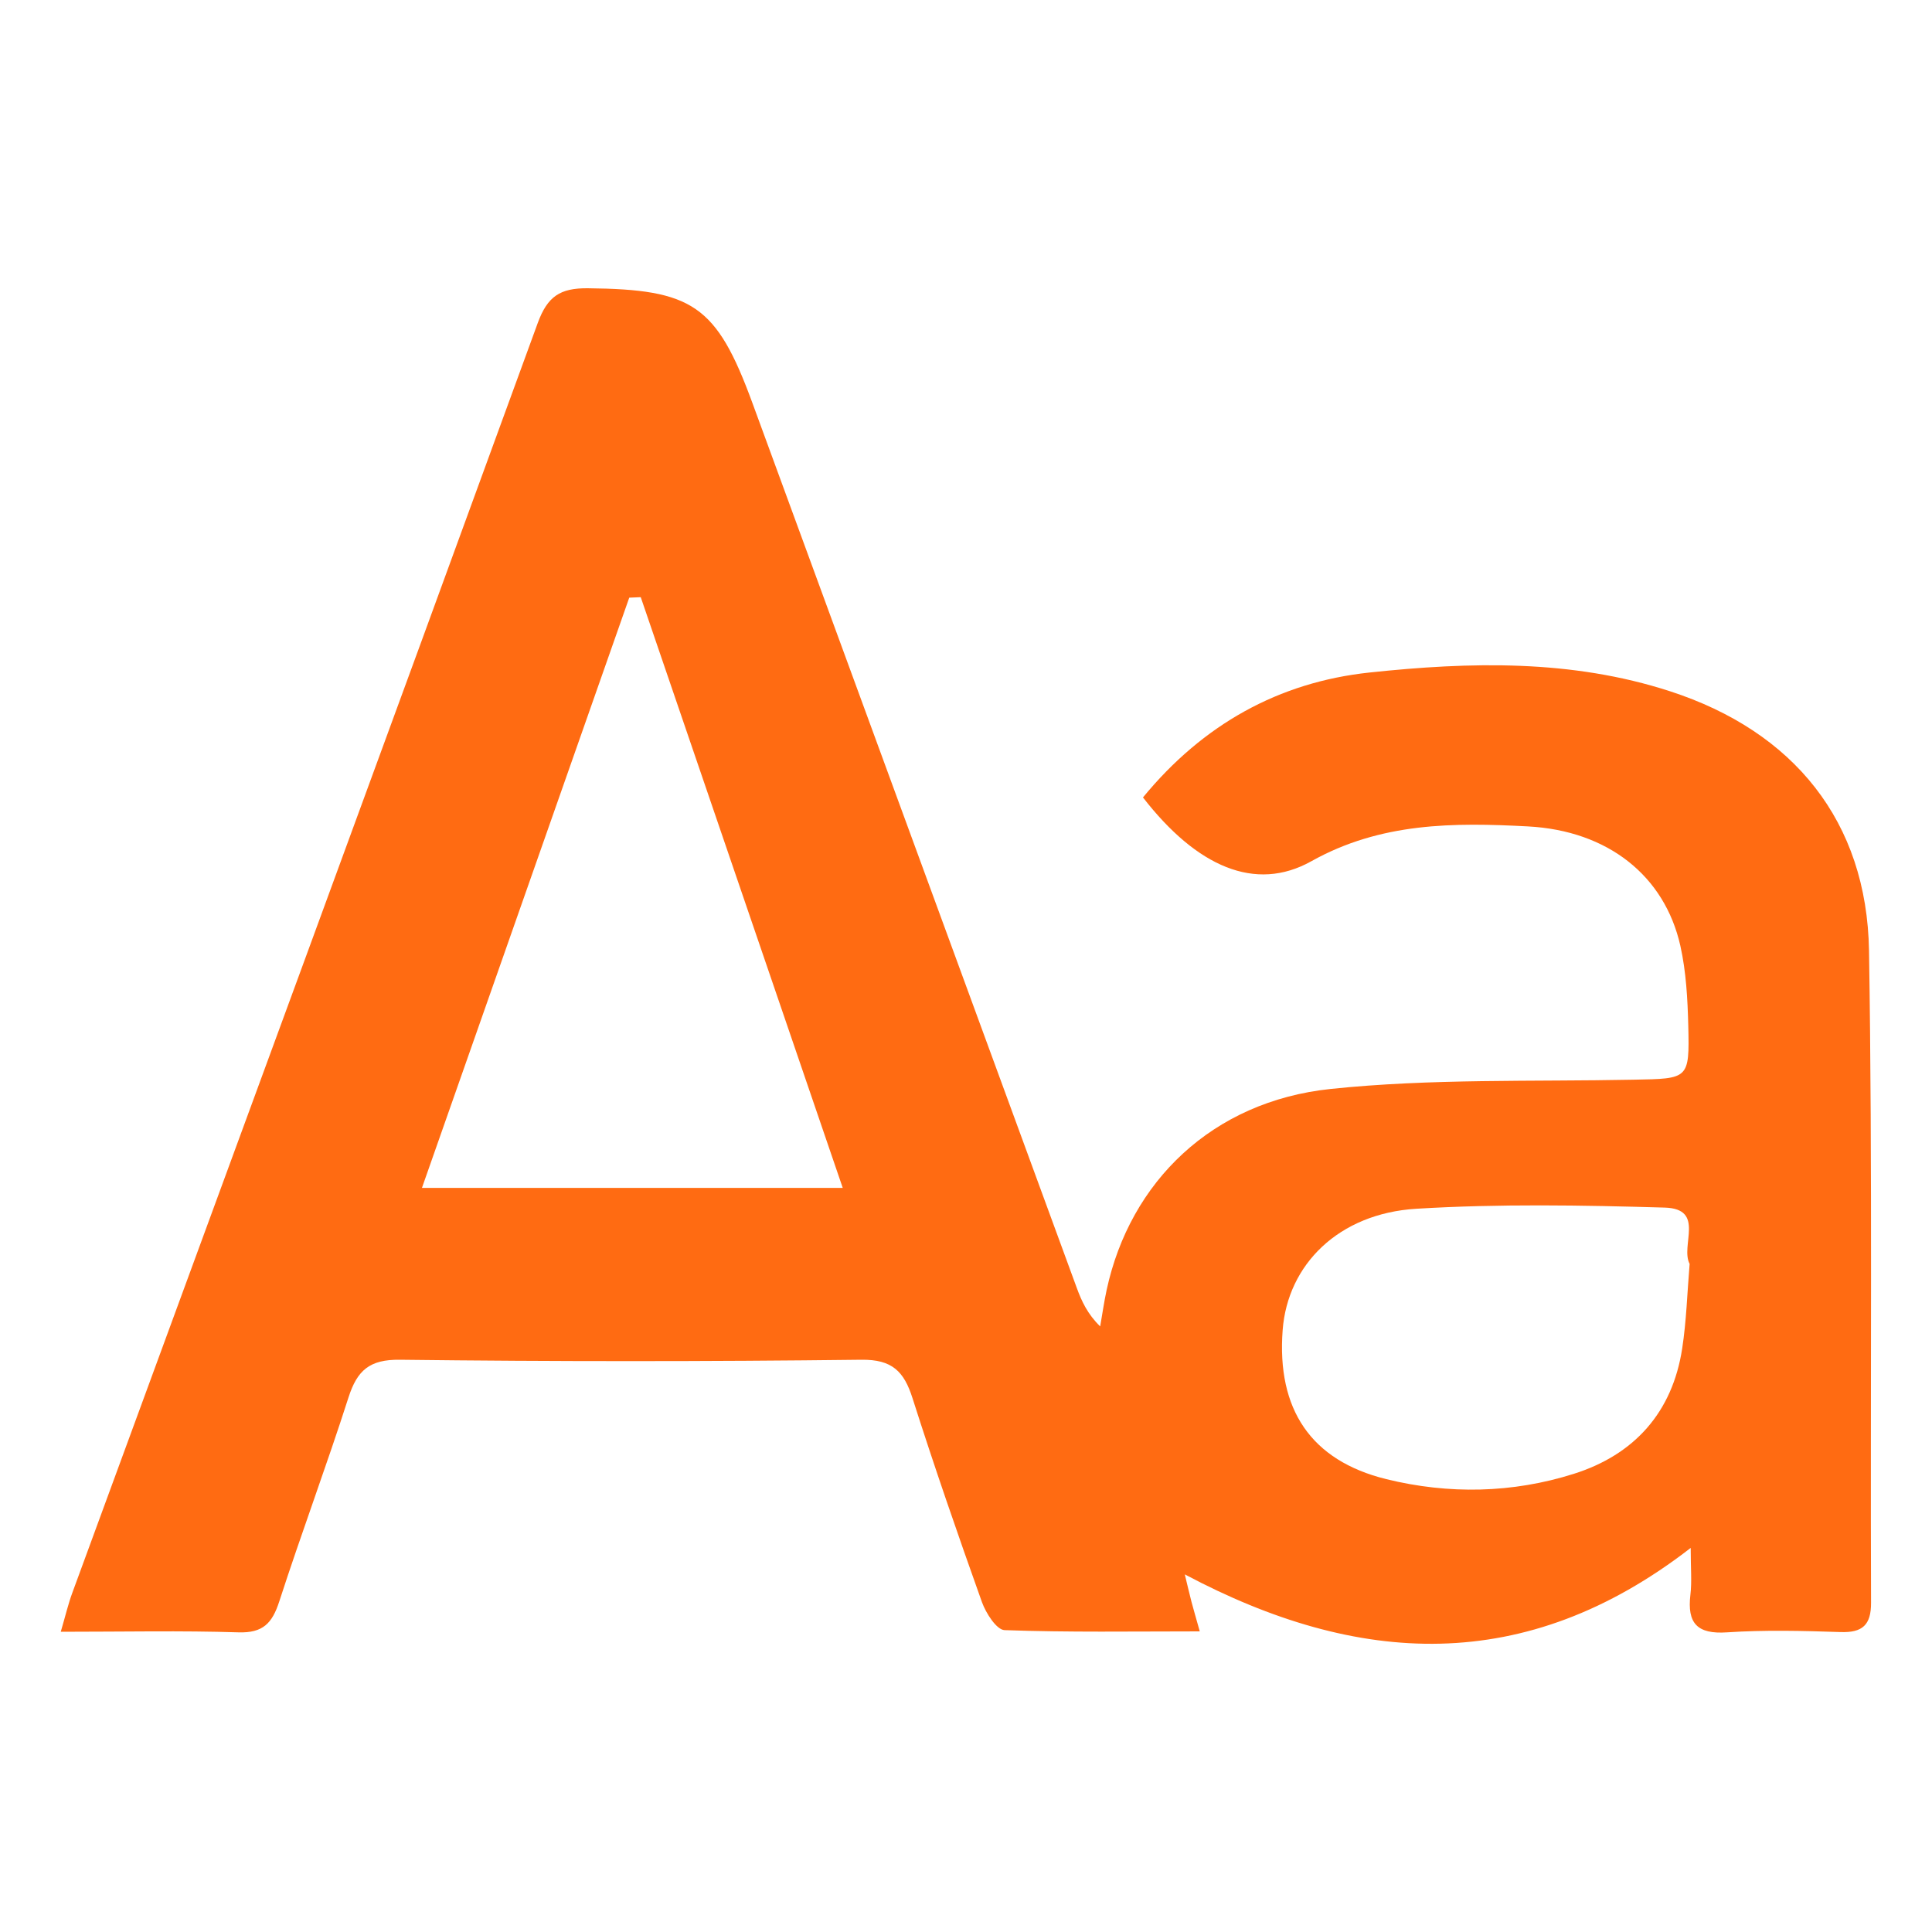 <svg xml:space="preserve" style="enable-background:new 0 0 20 20;" viewBox="0 0 20 20" y="0px" x="0px" xmlns:xlink="http://www.w3.org/1999/xlink" xmlns="http://www.w3.org/2000/svg" id="Layer_1" version="1.1">
<style type="text/css">
	.st0{fill:none;}
	.st1{fill:#FF6B12;}
</style>
<rect height="20" width="20" class="st0"></rect>
<path d="M11.832,8.255c0.621-0.756,1.407-1.193,2.344-1.293c1.042-0.111,2.091-0.138,3.112,0.194
	c1.281,0.416,2.038,1.347,2.06,2.686c0.036,2.249,0.013,4.499,0.021,6.749c0.001,0.23-0.088,0.312-0.316,0.304
	c-0.391-0.013-0.785-0.023-1.175,0.003c-0.309,0.021-0.414-0.094-0.379-0.389c0.016-0.135,0.003-0.274,0.003-0.485
	c-1.714,1.327-3.446,1.225-5.237,0.274c0.023,0.096,0.045,0.189,0.069,0.283c0.022,0.084,0.047,0.167,0.086,0.307
	c-0.696,0-1.359,0.011-2.021-0.013c-0.083-0.003-0.193-0.176-0.234-0.29c-0.25-0.7-0.493-1.403-0.719-2.112
	c-0.088-0.276-0.21-0.401-0.529-0.397c-1.592,0.019-3.185,0.019-4.777,0c-0.315-0.004-0.442,0.11-0.532,0.389
	c-0.227,0.708-0.488,1.406-0.717,2.113c-0.073,0.225-0.168,0.328-0.422,0.32
	c-0.592-0.019-1.185-0.006-1.84-0.006c0.047-0.159,0.076-0.286,0.121-0.407C2.358,12.104,3.969,7.726,5.567,3.343
	c0.101-0.276,0.232-0.361,0.516-0.359c1.085,0.011,1.333,0.172,1.705,1.185c1.12,3.054,2.239,6.109,3.359,9.164
	c0.05,0.137,0.111,0.27,0.242,0.398c0.022-0.126,0.04-0.253,0.067-0.378c0.242-1.12,1.093-1.951,2.317-2.08
	c1.038-0.109,2.091-0.075,3.138-0.096c0.571-0.011,0.579-0.003,0.566-0.559c-0.007-0.276-0.022-0.558-0.082-0.827
	c-0.163-0.725-0.75-1.192-1.577-1.236c-0.769-0.041-1.525-0.042-2.244,0.361
	C12.995,9.239,12.389,8.973,11.832,8.255z M4.368,12.297c1.477,0,2.885,0,4.356,0
	c-0.707-2.066-1.399-4.091-2.091-6.115C6.593,6.184,6.553,6.185,6.514,6.187
	C5.803,8.211,5.092,10.235,4.368,12.297z M17.491,13.084c-0.099-0.189,0.166-0.57-0.257-0.583
	c-0.857-0.025-1.718-0.04-2.573,0.012c-0.802,0.049-1.332,0.577-1.383,1.256c-0.062,0.821,0.293,1.351,1.073,1.543
	c0.647,0.159,1.306,0.146,1.941-0.055c0.626-0.198,1.021-0.636,1.122-1.298
	C17.458,13.673,17.466,13.382,17.491,13.084z" class="st1"></path>
</svg>
